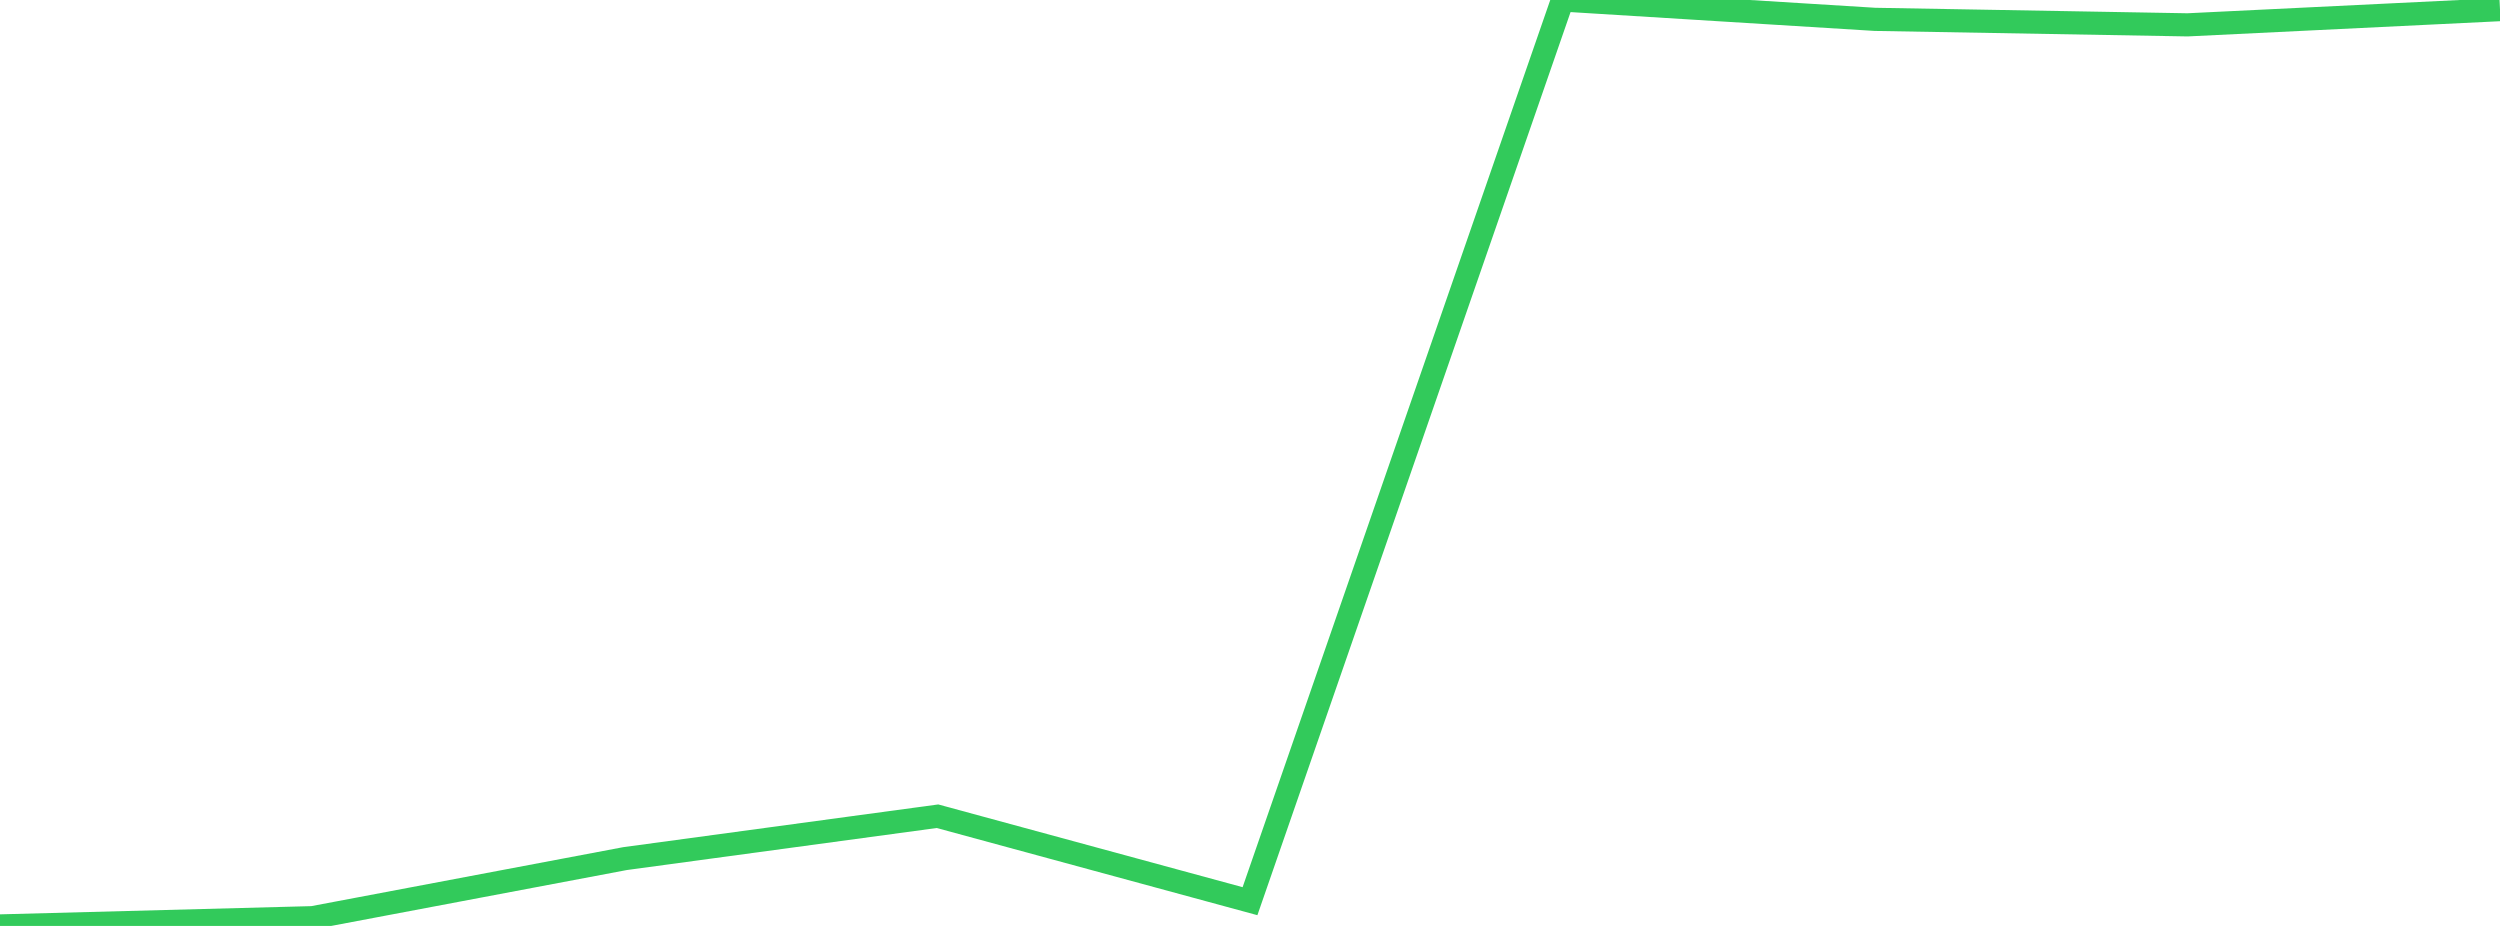 <?xml version="1.0" standalone="no"?>
<!DOCTYPE svg PUBLIC "-//W3C//DTD SVG 1.1//EN" "http://www.w3.org/Graphics/SVG/1.1/DTD/svg11.dtd">

<svg width="135" height="50" viewBox="0 0 135 50" preserveAspectRatio="none" 
  xmlns="http://www.w3.org/2000/svg"
  xmlns:xlink="http://www.w3.org/1999/xlink">


<polyline points="0.0, 50.0 16.875, 49.555 33.75, 46.365 50.625, 44.076 67.5, 48.664 84.375, 0.0 101.25, 1.045 118.125, 1.342 135.0, 0.52" fill="none" stroke="#32ca5b" stroke-width="1.25"/>

</svg>